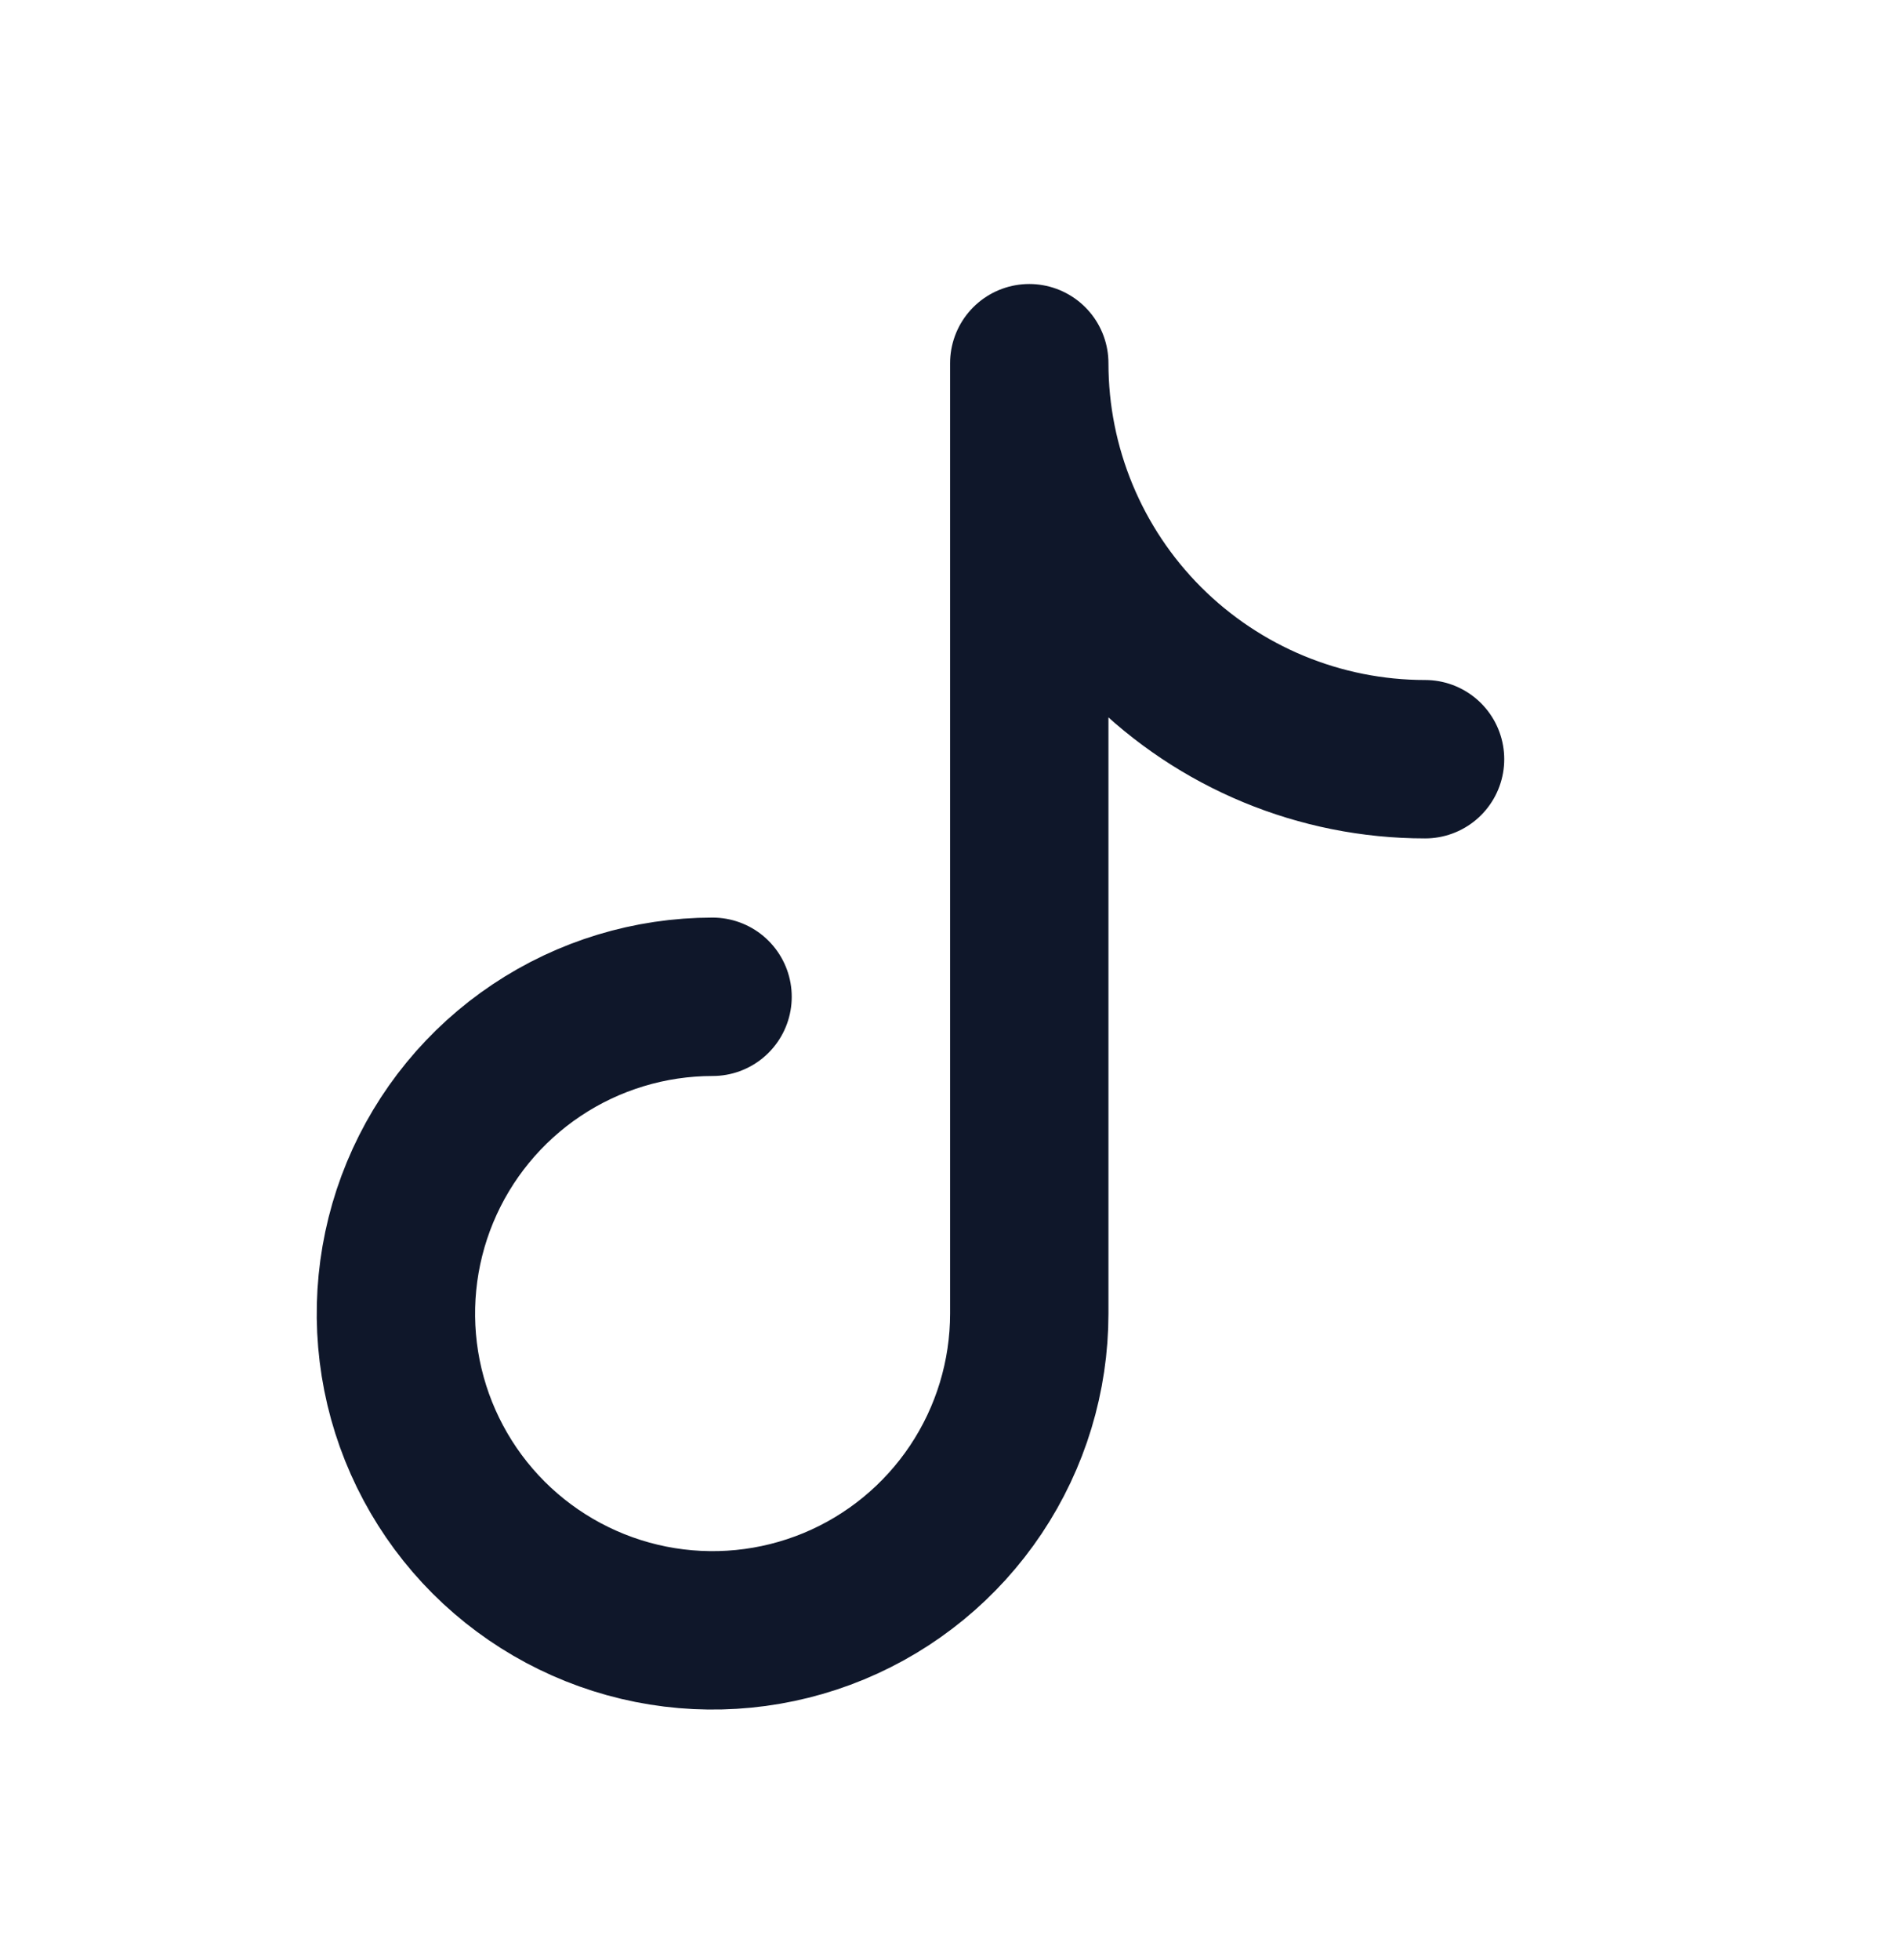<svg width="32" height="33" viewBox="0 0 32 33" fill="none" xmlns="http://www.w3.org/2000/svg">
<g id="icon / tabler-icons / brand-tiktok" clip-path="url(#clip0_1203_12615)">
<path id="Vector" d="M12.001 16.782C10.947 16.782 9.915 17.095 9.038 17.681C8.161 18.267 7.478 19.1 7.074 20.074C6.67 21.049 6.565 22.121 6.77 23.156C6.976 24.19 7.484 25.141 8.23 25.887C8.976 26.632 9.926 27.14 10.961 27.346C11.995 27.552 13.068 27.446 14.042 27.043C15.017 26.639 15.85 25.955 16.436 25.078C17.022 24.201 17.335 23.17 17.335 22.115V6.115C17.335 7.883 18.037 9.579 19.287 10.829C20.538 12.079 22.233 12.782 24.001 12.782" stroke="#0F172A" stroke-width="2.667" stroke-linecap="round" stroke-linejoin="round"/>
</g>
<defs>
<clipPath id="clip0_1203_12615">
<rect width="32" height="32" fill="white" transform="translate(0 0.781)"/>
</clipPath>
</defs>
</svg>
